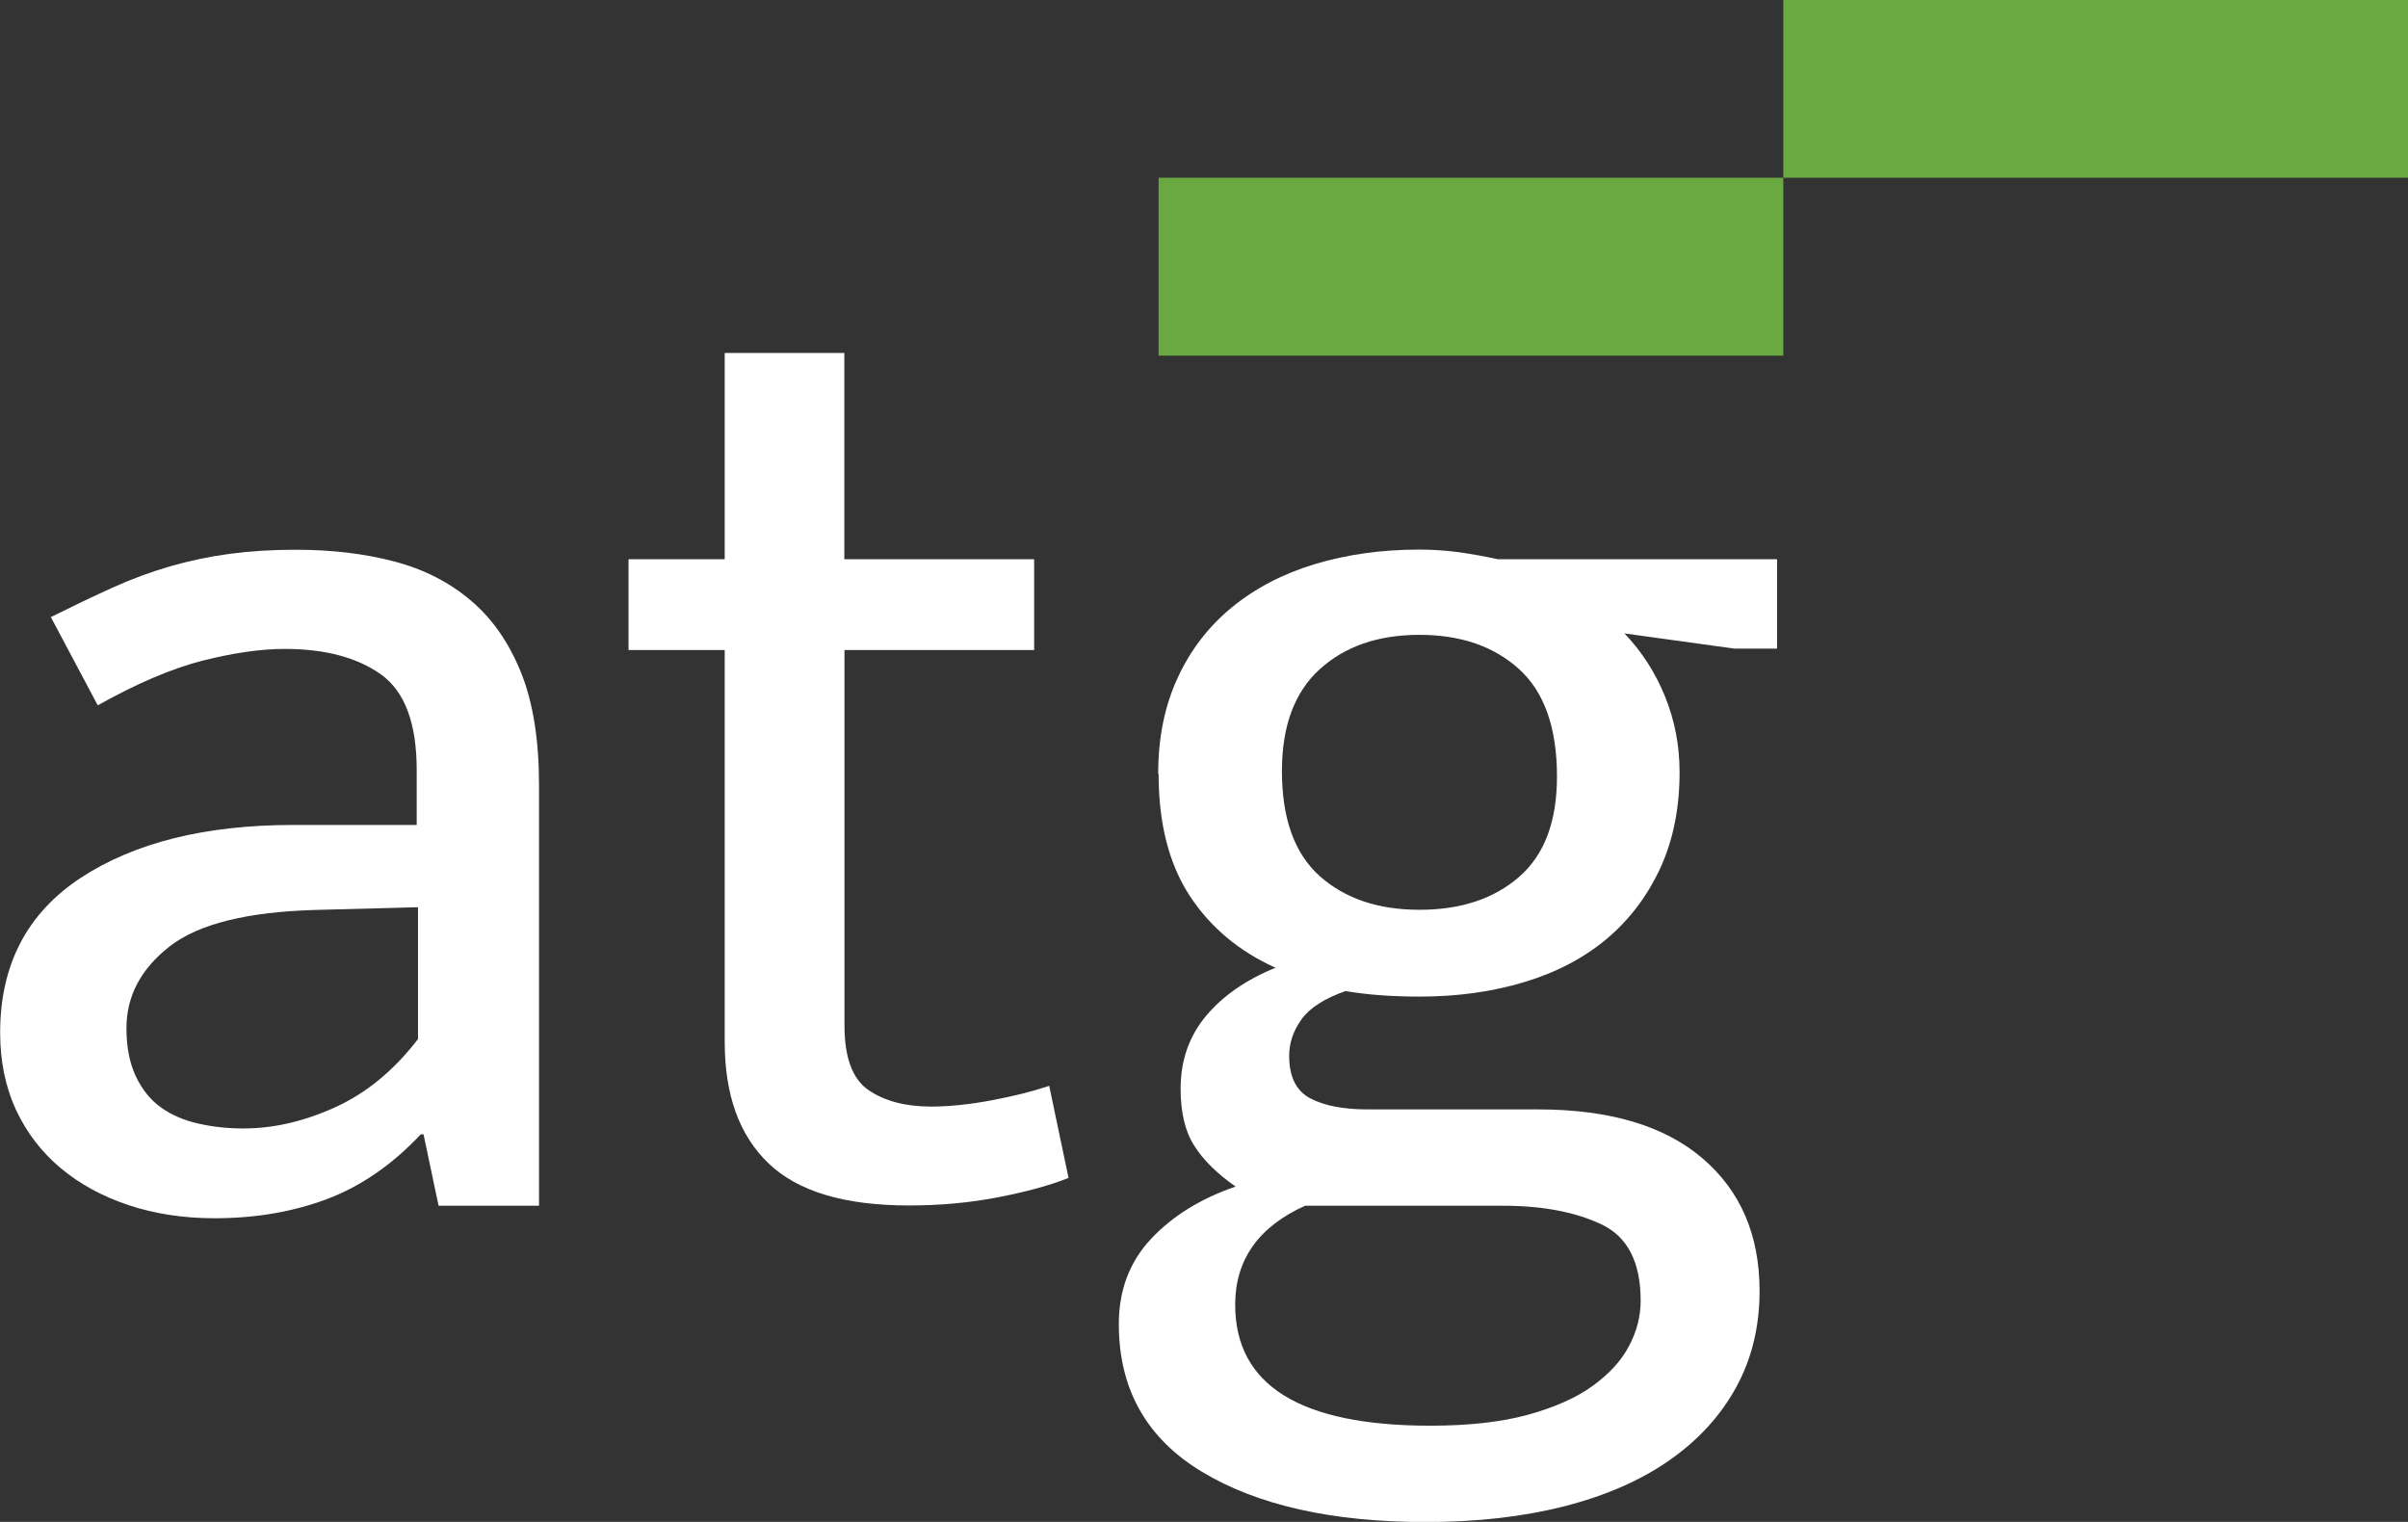 <?xml version="1.0" encoding="UTF-8"?>
<svg xmlns="http://www.w3.org/2000/svg" id="Warstwa_1" data-name="Warstwa 1" width="169.49" height="107.11" viewBox="0 0 169.49 107.11">
  <rect x="0" y="0" width="169.49" height="107.11" fill="#333333" stroke="none"/>
  <defs>
    <style>
      .cls-1 {
        fill: #fff;
      }

      .cls-2 {
        fill: #6aa842;
      }
    </style>
  </defs>
  <path class="cls-1" d="M29.42,63.85l-7.16.19c-4.84.13-8.27.98-10.31,2.56-2.03,1.58-3.05,3.5-3.05,5.76,0,1.35.23,2.5.68,3.43.45.94,1.05,1.66,1.79,2.18.74.52,1.61.89,2.61,1.11,1,.23,2.05.34,3.15.34,2.13,0,4.29-.5,6.48-1.5,2.19-1,4.13-2.6,5.81-4.79v-9.29ZM3.58,43.43c1.55-.77,3-1.47,4.36-2.08,1.35-.61,2.71-1.11,4.06-1.5,1.36-.39,2.74-.68,4.16-.87,1.42-.19,2.97-.29,4.65-.29,2.52,0,4.82.27,6.92.82,2.1.55,3.9,1.47,5.42,2.76,1.52,1.29,2.69,2.99,3.53,5.08.84,2.1,1.26,4.73,1.26,7.89v29.62h-7.07l-1.06-5.03h-.19c-2,2.13-4.2,3.65-6.58,4.55-2.39.9-5.03,1.36-7.93,1.36-2.2,0-4.21-.31-6.05-.92-1.84-.61-3.44-1.48-4.79-2.61-1.35-1.13-2.4-2.5-3.15-4.11-.74-1.61-1.11-3.42-1.11-5.42,0-4.77,1.89-8.4,5.66-10.89,3.78-2.48,8.76-3.73,14.95-3.73h8.71v-3.87c0-3.29-.84-5.53-2.52-6.73-1.68-1.19-3.94-1.79-6.77-1.79-1.68,0-3.6.28-5.76.82-2.16.55-4.63,1.6-7.4,3.15l-3.29-6.19Z"></path>
  <path class="cls-1" d="M72.8,45.75h-13.36v26.42c0,2.26.56,3.77,1.69,4.55,1.13.77,2.6,1.16,4.4,1.16,1.29,0,2.71-.15,4.26-.44,1.55-.29,2.9-.63,4.06-1.02l1.36,6.48c-1.29.52-2.94.97-4.94,1.36-2,.39-4.1.58-6.29.58-4.52,0-7.81-.98-9.87-2.95-2.07-1.97-3.1-4.82-3.1-8.56v-27.58h-6.77v-6.39h6.77v-14.52h8.42v14.52h13.36v6.39Z"></path>
  <path class="cls-1" d="M109.59,54.65c0-3.42-.89-5.94-2.66-7.55-1.77-1.61-4.11-2.42-7.02-2.42s-5.24.81-7.02,2.42c-1.77,1.61-2.66,4-2.66,7.16,0,3.36.89,5.82,2.66,7.4,1.78,1.58,4.11,2.37,7.02,2.37s5.24-.77,7.02-2.32,2.66-3.9,2.66-7.07M91.88,84.85c-3.29,1.48-4.94,3.81-4.94,6.97,0,5.68,4.58,8.52,13.74,8.52,2.71,0,5-.26,6.87-.77,1.87-.52,3.39-1.19,4.55-2.03s2.02-1.77,2.56-2.81c.55-1.03.82-2.1.82-3.19,0-2.71-.92-4.5-2.76-5.37-1.84-.87-4.15-1.31-6.92-1.31h-13.94ZM81.52,54.46c0-2.52.45-4.76,1.36-6.73.9-1.97,2.18-3.63,3.82-4.98,1.65-1.35,3.6-2.37,5.85-3.05,2.26-.68,4.71-1.02,7.36-1.02.97,0,1.9.07,2.81.19.9.13,1.81.29,2.71.49h19.65v6.29h-3l-7.74-1.07c1.23,1.29,2.18,2.77,2.86,4.45.68,1.68,1.02,3.45,1.02,5.32,0,2.52-.45,4.76-1.35,6.73-.91,1.97-2.16,3.63-3.77,4.99-1.61,1.35-3.55,2.37-5.81,3.05-2.26.68-4.71,1.02-7.35,1.02-2,0-3.74-.13-5.23-.39-1.48.52-2.52,1.18-3.1,1.99-.58.81-.87,1.66-.87,2.57,0,1.48.5,2.48,1.5,3,1,.52,2.34.77,4.02.77h12c5.03,0,8.89,1.15,11.57,3.44,2.68,2.29,4.02,5.4,4.02,9.34,0,2.52-.55,4.77-1.65,6.78-1.1,2-2.66,3.71-4.69,5.13-2.03,1.42-4.5,2.5-7.4,3.24-2.9.74-6.16,1.11-9.77,1.11-6.58,0-11.82-1.18-15.73-3.53-3.91-2.36-5.86-5.82-5.86-10.4,0-2.39.76-4.39,2.27-6,1.51-1.61,3.5-2.84,5.95-3.68-1.29-.9-2.26-1.85-2.9-2.86-.65-1-.97-2.34-.97-4.02,0-2,.6-3.71,1.79-5.13,1.19-1.42,2.82-2.55,4.89-3.39-2.58-1.16-4.6-2.86-6.05-5.08-1.45-2.23-2.18-5.08-2.18-8.56"></path>
  <polygon class="cls-2" points="125.52 25.03 125.52 20.86 125.52 16.69 125.52 12.51 81.55 12.51 81.55 20.86 81.55 25.03 125.52 25.03"></polygon>
  <polygon class="cls-2" points="169.49 12.51 169.49 8.34 169.49 4.17 169.49 0 125.52 0 125.52 8.34 125.52 12.51 169.49 12.51"></polygon>
</svg>

